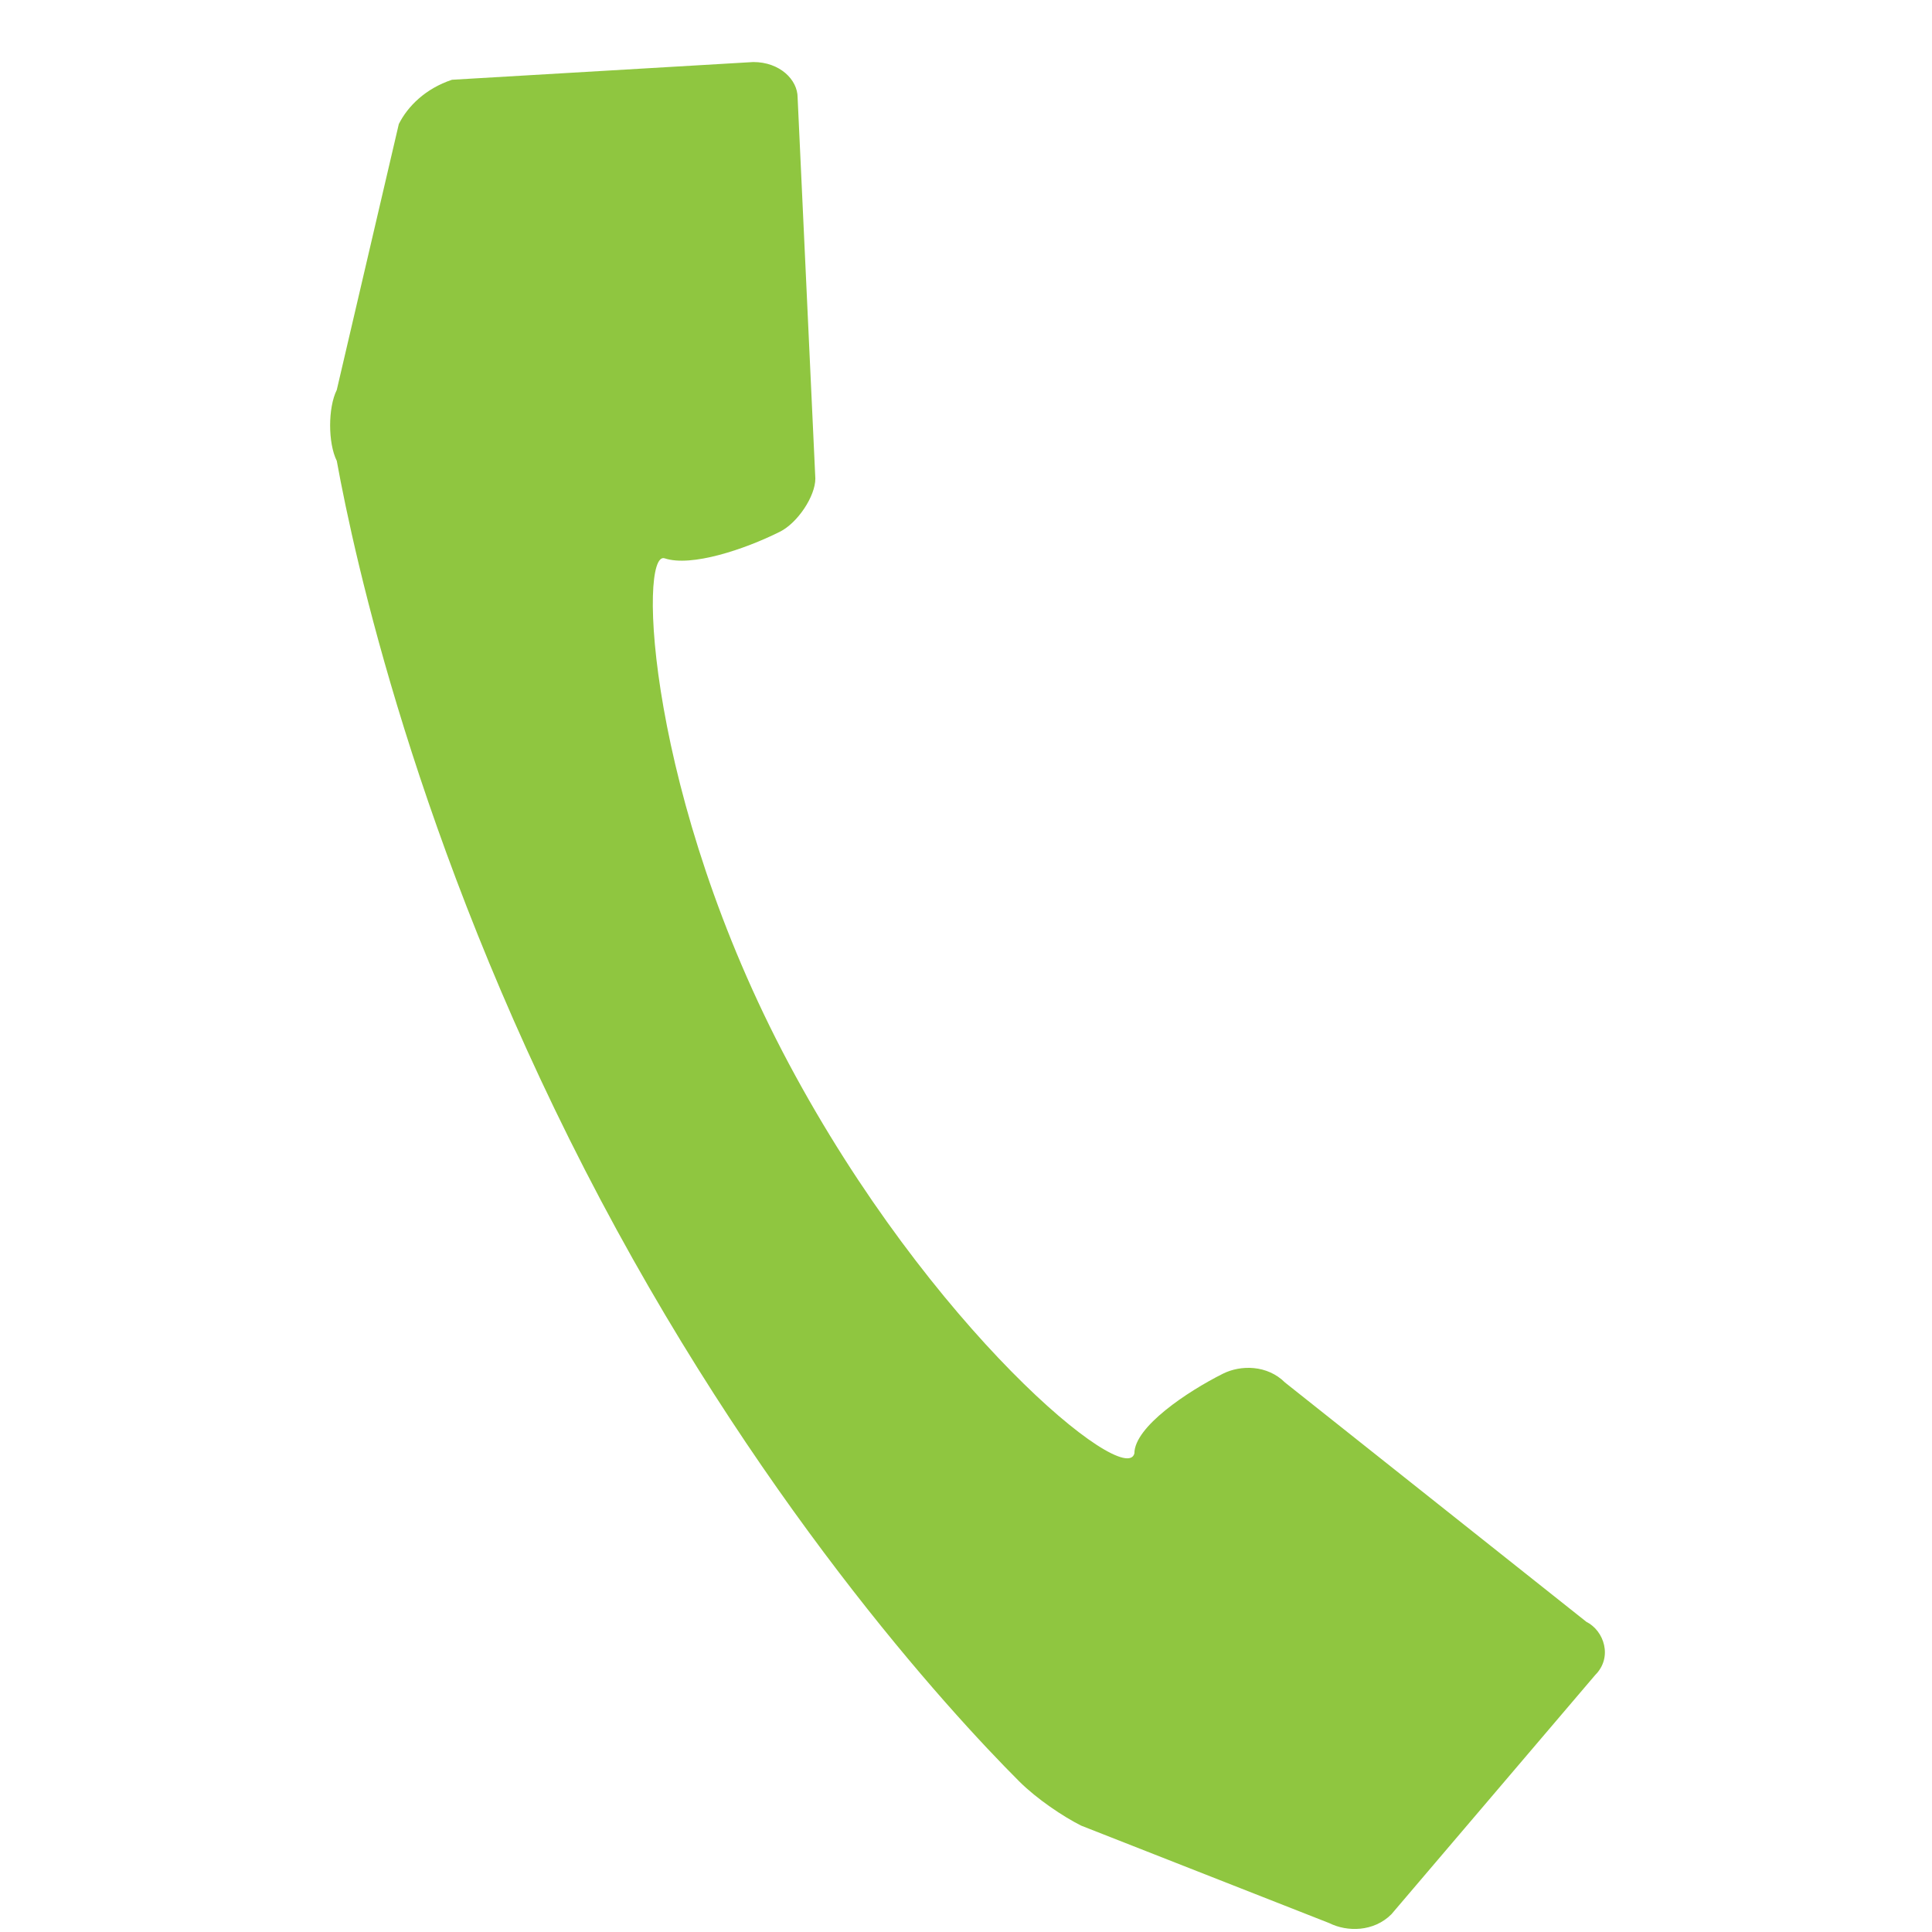 <?xml version="1.0" encoding="utf-8"?>
<!-- Generator: Adobe Illustrator 21.1.0, SVG Export Plug-In . SVG Version: 6.00 Build 0)  -->
<svg version="1.1" id="Layer_1" xmlns="http://www.w3.org/2000/svg" xmlns:xlink="http://www.w3.org/1999/xlink" x="0px" y="0px"
	 viewBox="0 0 21.8 21.8" style="enable-background:new 0 0 21.8 21.8;" xml:space="preserve">
<style type="text/css">
	.st0{fill:#8FC640;}
</style>
<g>
	<path class="st0" d="M15.7,21.6l2.3-2.7c0.2-0.2,0.1-0.5-0.1-0.6l-3.4-2.7c-0.2-0.2-0.5-0.2-0.7-0.1c-0.4,0.2-1,0.6-1,0.9
		c-0.1,0.4-2.3-1.4-3.9-4.4C7.3,9,7.2,6.2,7.5,6.3C7.8,6.4,8.4,6.2,8.8,6c0.2-0.1,0.4-0.4,0.4-0.6L9,1.1c0-0.2-0.2-0.4-0.5-0.4
		L5.1,0.9C4.8,1,4.6,1.2,4.5,1.4l-0.7,3C3.7,4.6,3.7,5,3.8,5.2c0.2,1.1,0.9,4.3,2.8,8c1.9,3.7,4.1,6.1,4.9,6.9
		c0.2,0.2,0.5,0.4,0.7,0.5l2.8,1.1C15.2,21.8,15.5,21.8,15.7,21.6z"/>
</g>
</svg>
